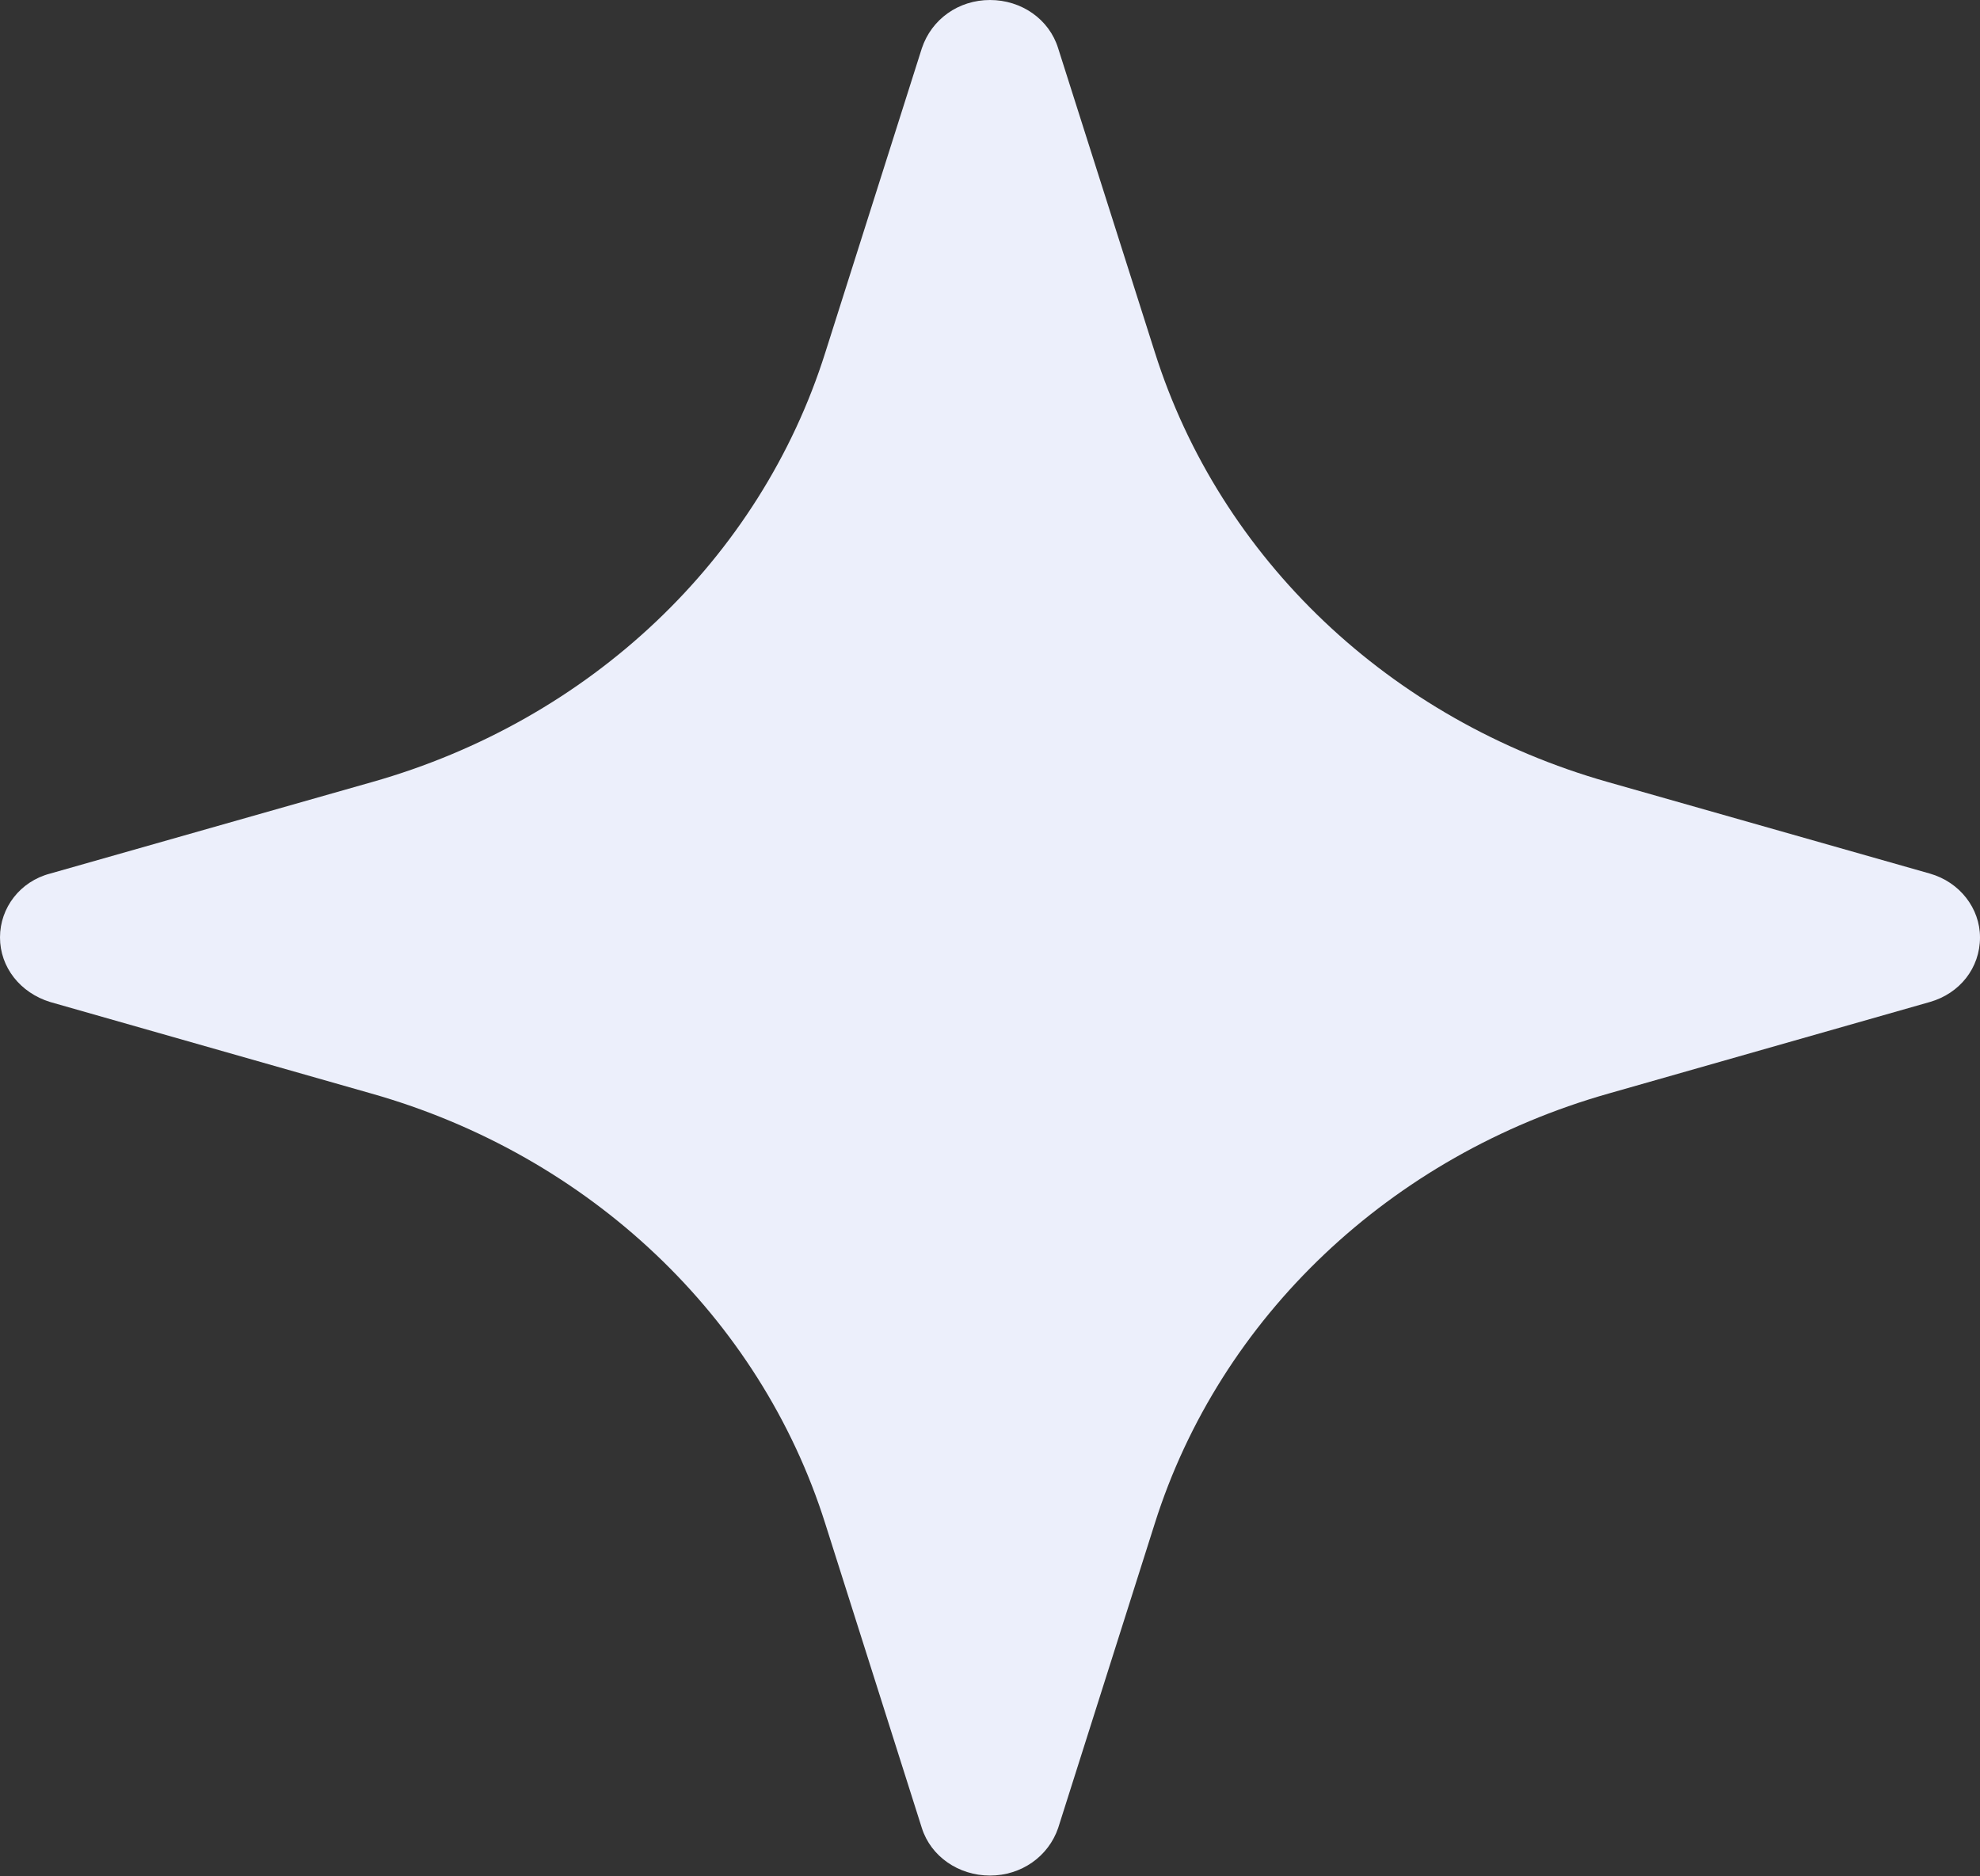 <svg width="229" height="217" viewBox="0 0 229 217" fill="none" xmlns="http://www.w3.org/2000/svg">
<rect x="0" y="0" width="229" height="217" fill="#333333" stroke="none"/>
<path d="M229 108.434C229 105.069 226.661 102.032 223.197 101.047L185.954 90.458C160.75 83.316 141.09 64.601 133.554 40.714L122.382 5.582C121.342 2.216 118.138 0 114.5 0C110.862 0 107.744 2.216 106.618 5.582L95.445 40.796C87.91 64.683 68.25 83.316 43.046 90.458L5.803 101.047C2.338 101.949 0 104.987 0 108.434C0 111.882 2.338 114.837 5.803 115.904L42.959 126.493C68.163 133.634 87.91 152.35 95.445 176.236L106.618 211.451C107.658 214.734 110.862 216.95 114.5 216.95C118.138 216.95 121.256 214.734 122.382 211.451L133.554 176.236C141.09 152.35 160.837 133.634 186.041 126.493L223.197 115.904C226.661 114.919 229 111.964 229 108.434Z" fill="#ECEFFB"/>
</svg>
